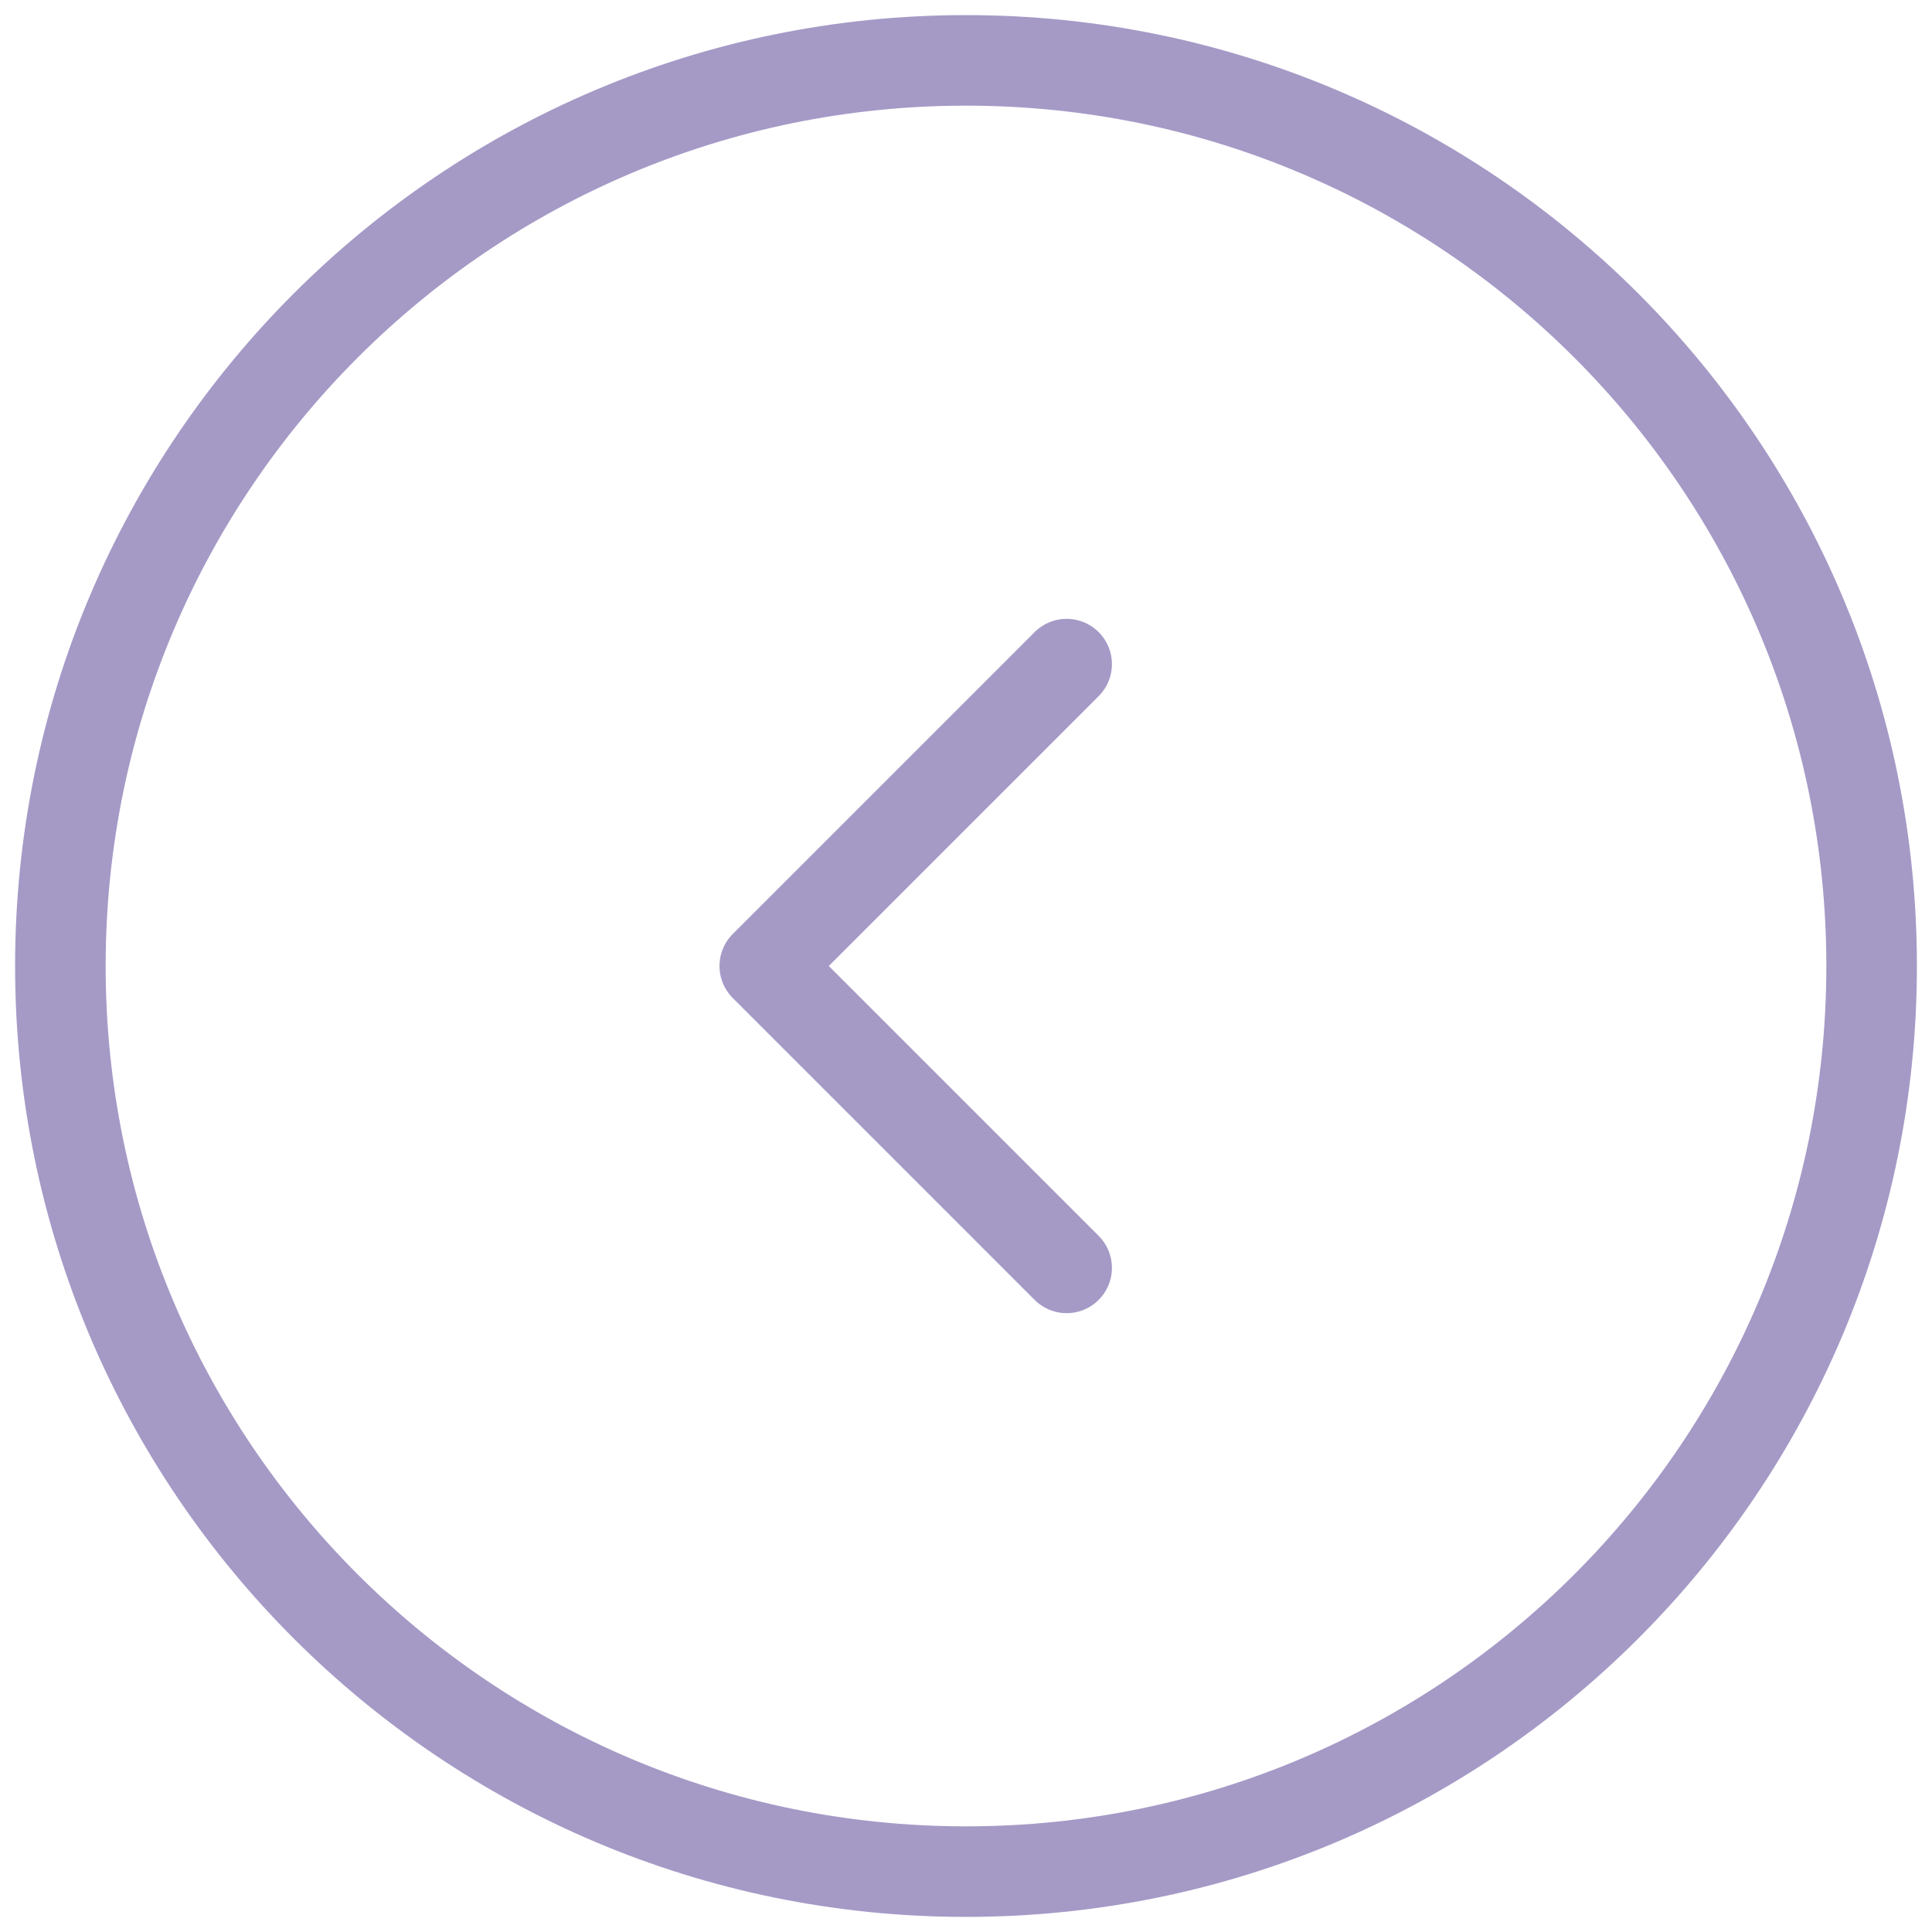 <svg width="32" height="32" viewBox="0 0 32 32" fill="none" xmlns="http://www.w3.org/2000/svg">
<path d="M16 31C24.284 31 31 24.284 31 16C31 7.716 24.284 1 16 1C7.716 1 1 7.716 1 16C1 24.284 7.716 31 16 31Z" stroke="#A59AC6" stroke-width="1.5" stroke-linecap="round" stroke-linejoin="round"/>
<path d="M17.667 11L12.667 16L17.667 21" stroke="#A59AC6" stroke-width="1.5" stroke-linecap="round" stroke-linejoin="round"/>
</svg>
